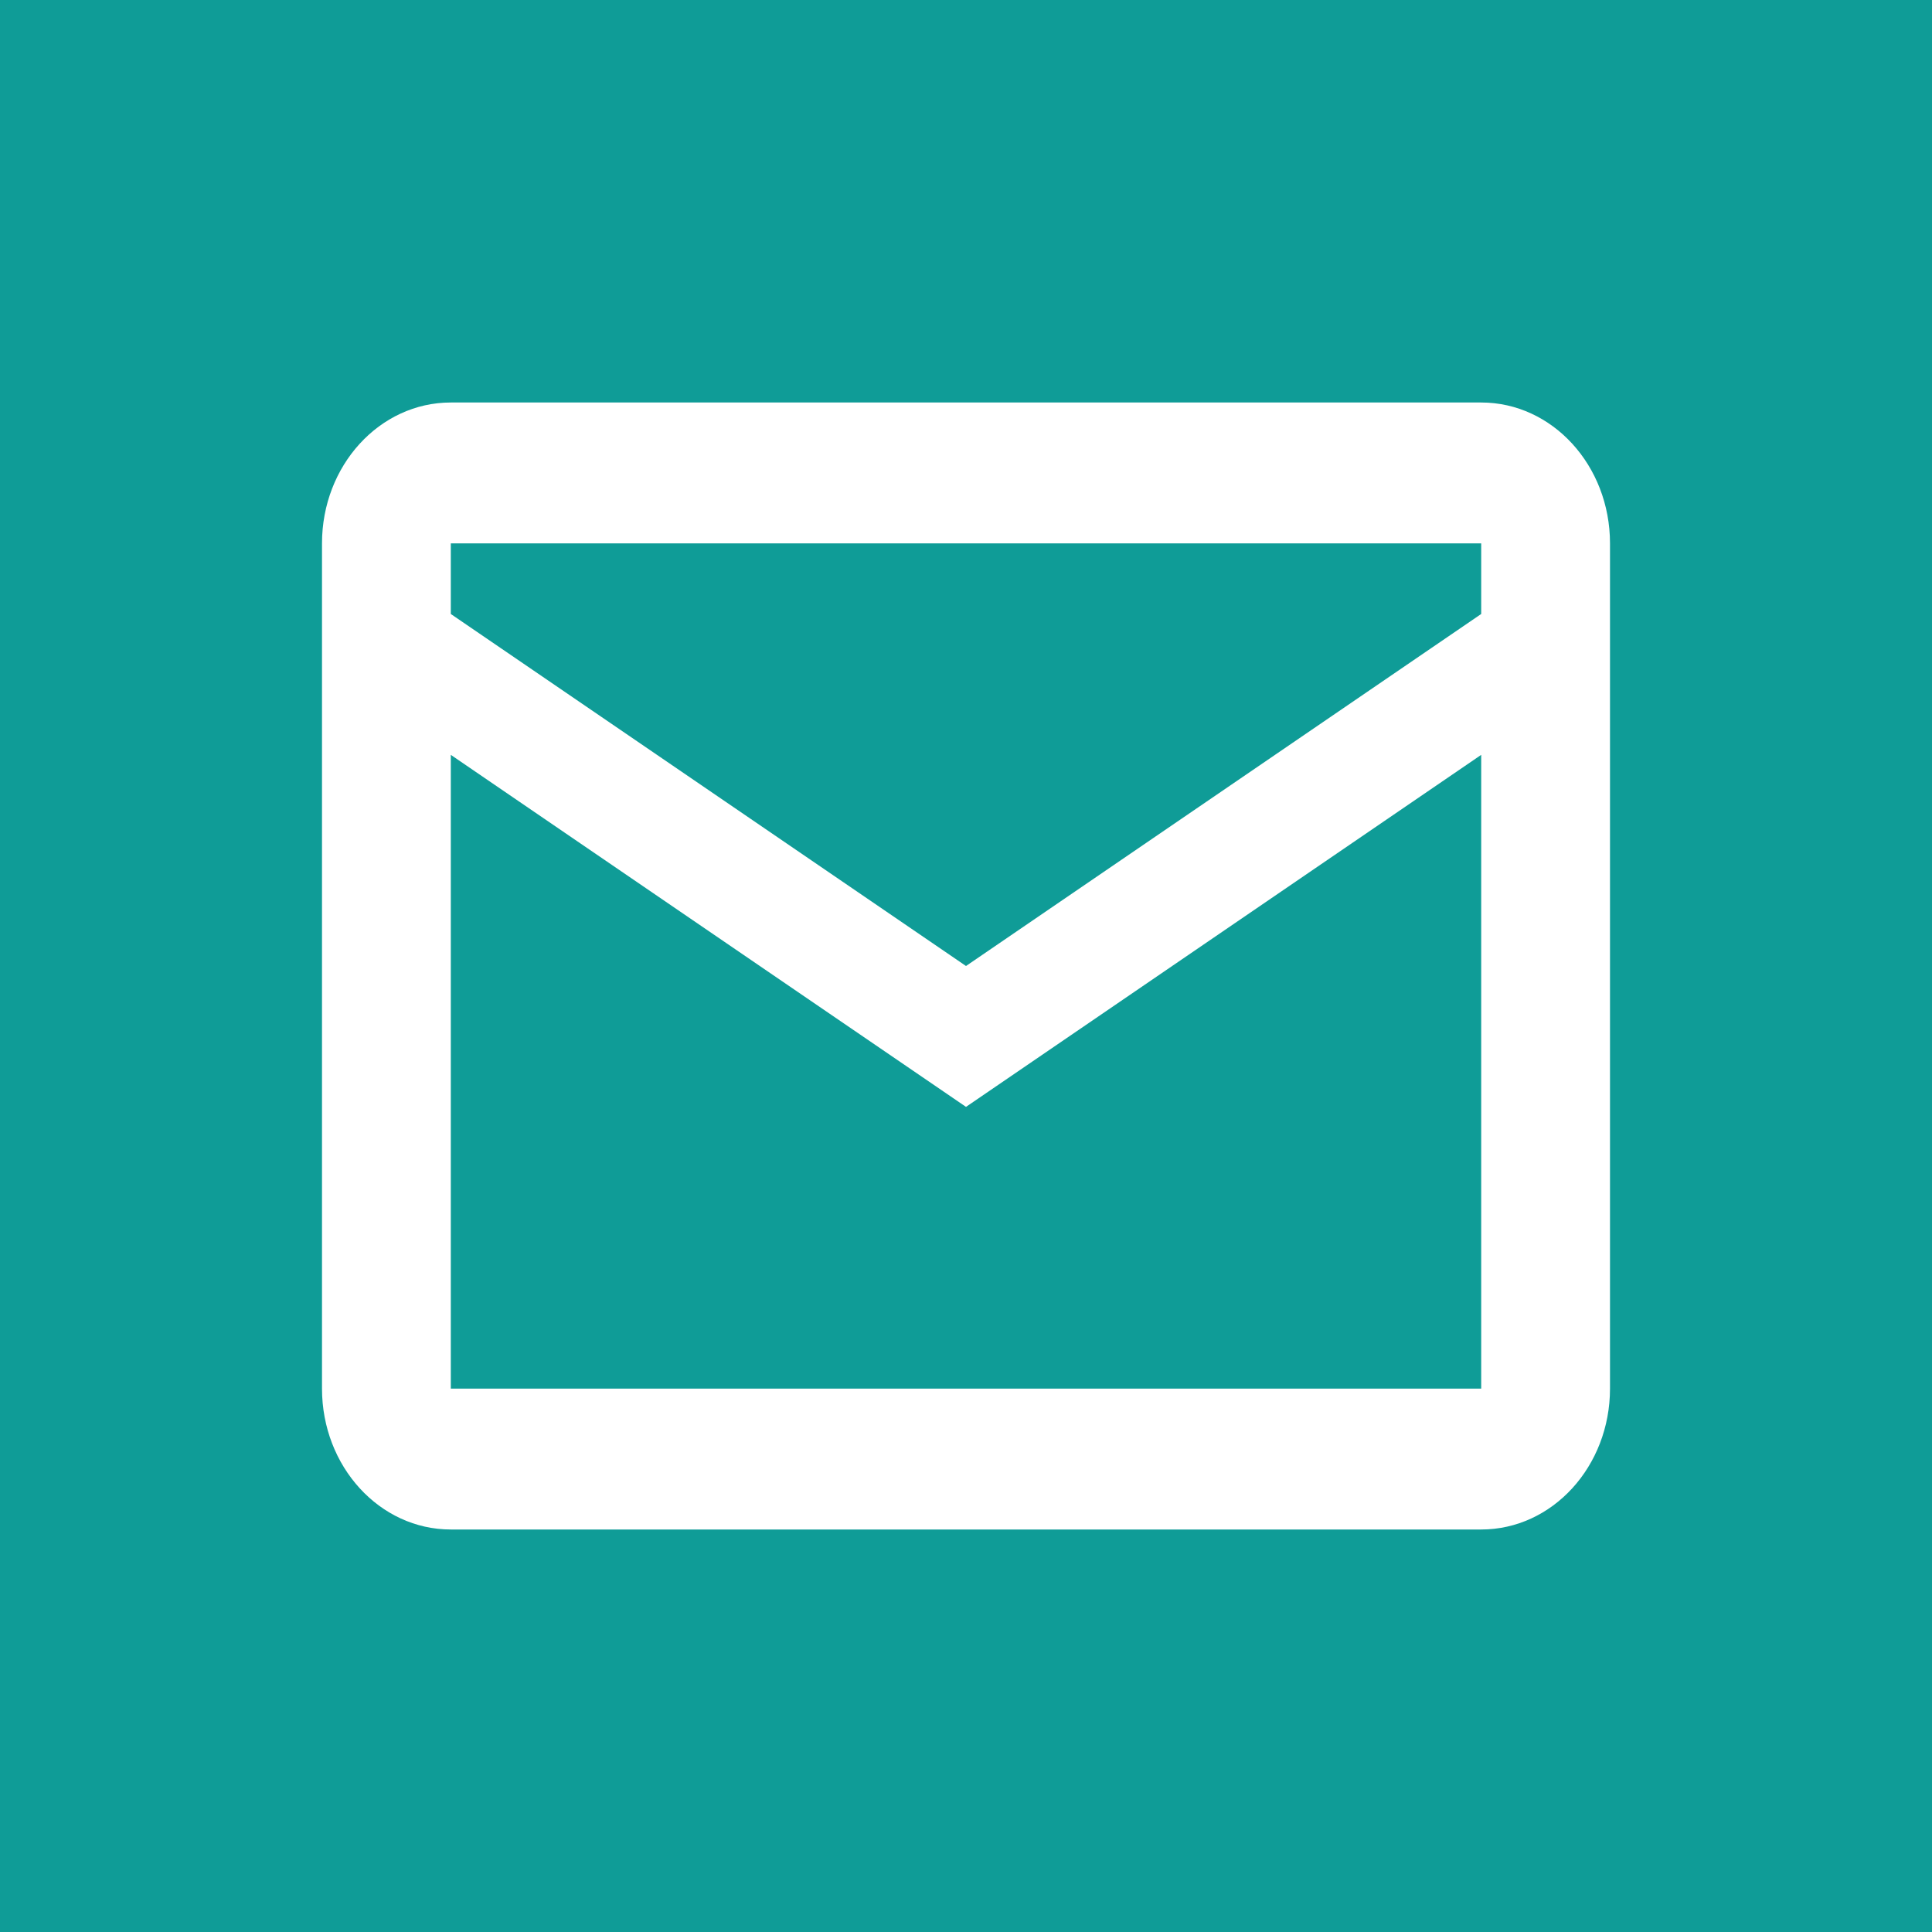<svg width="24" height="24" viewBox="0 0 24 24" fill="none" xmlns="http://www.w3.org/2000/svg">
<path fill-rule="evenodd" clip-rule="evenodd" d="M24 0V24H0V0H24ZM4 6.75C4 5.783 4.716 5 5.6 5H18.4C19.284 5 20 5.783 20 6.75V17.25C20 18.217 19.284 19 18.4 19H5.6C4.716 19 4 18.217 4 17.25V6.75ZM18.4 6.75H5.6V7.627L12 12L18.4 7.627V6.75ZM12 13.75L5.6 9.377V17.25H18.4V9.377L12 13.75Z" fill="#0F9C97"/>
</svg>
